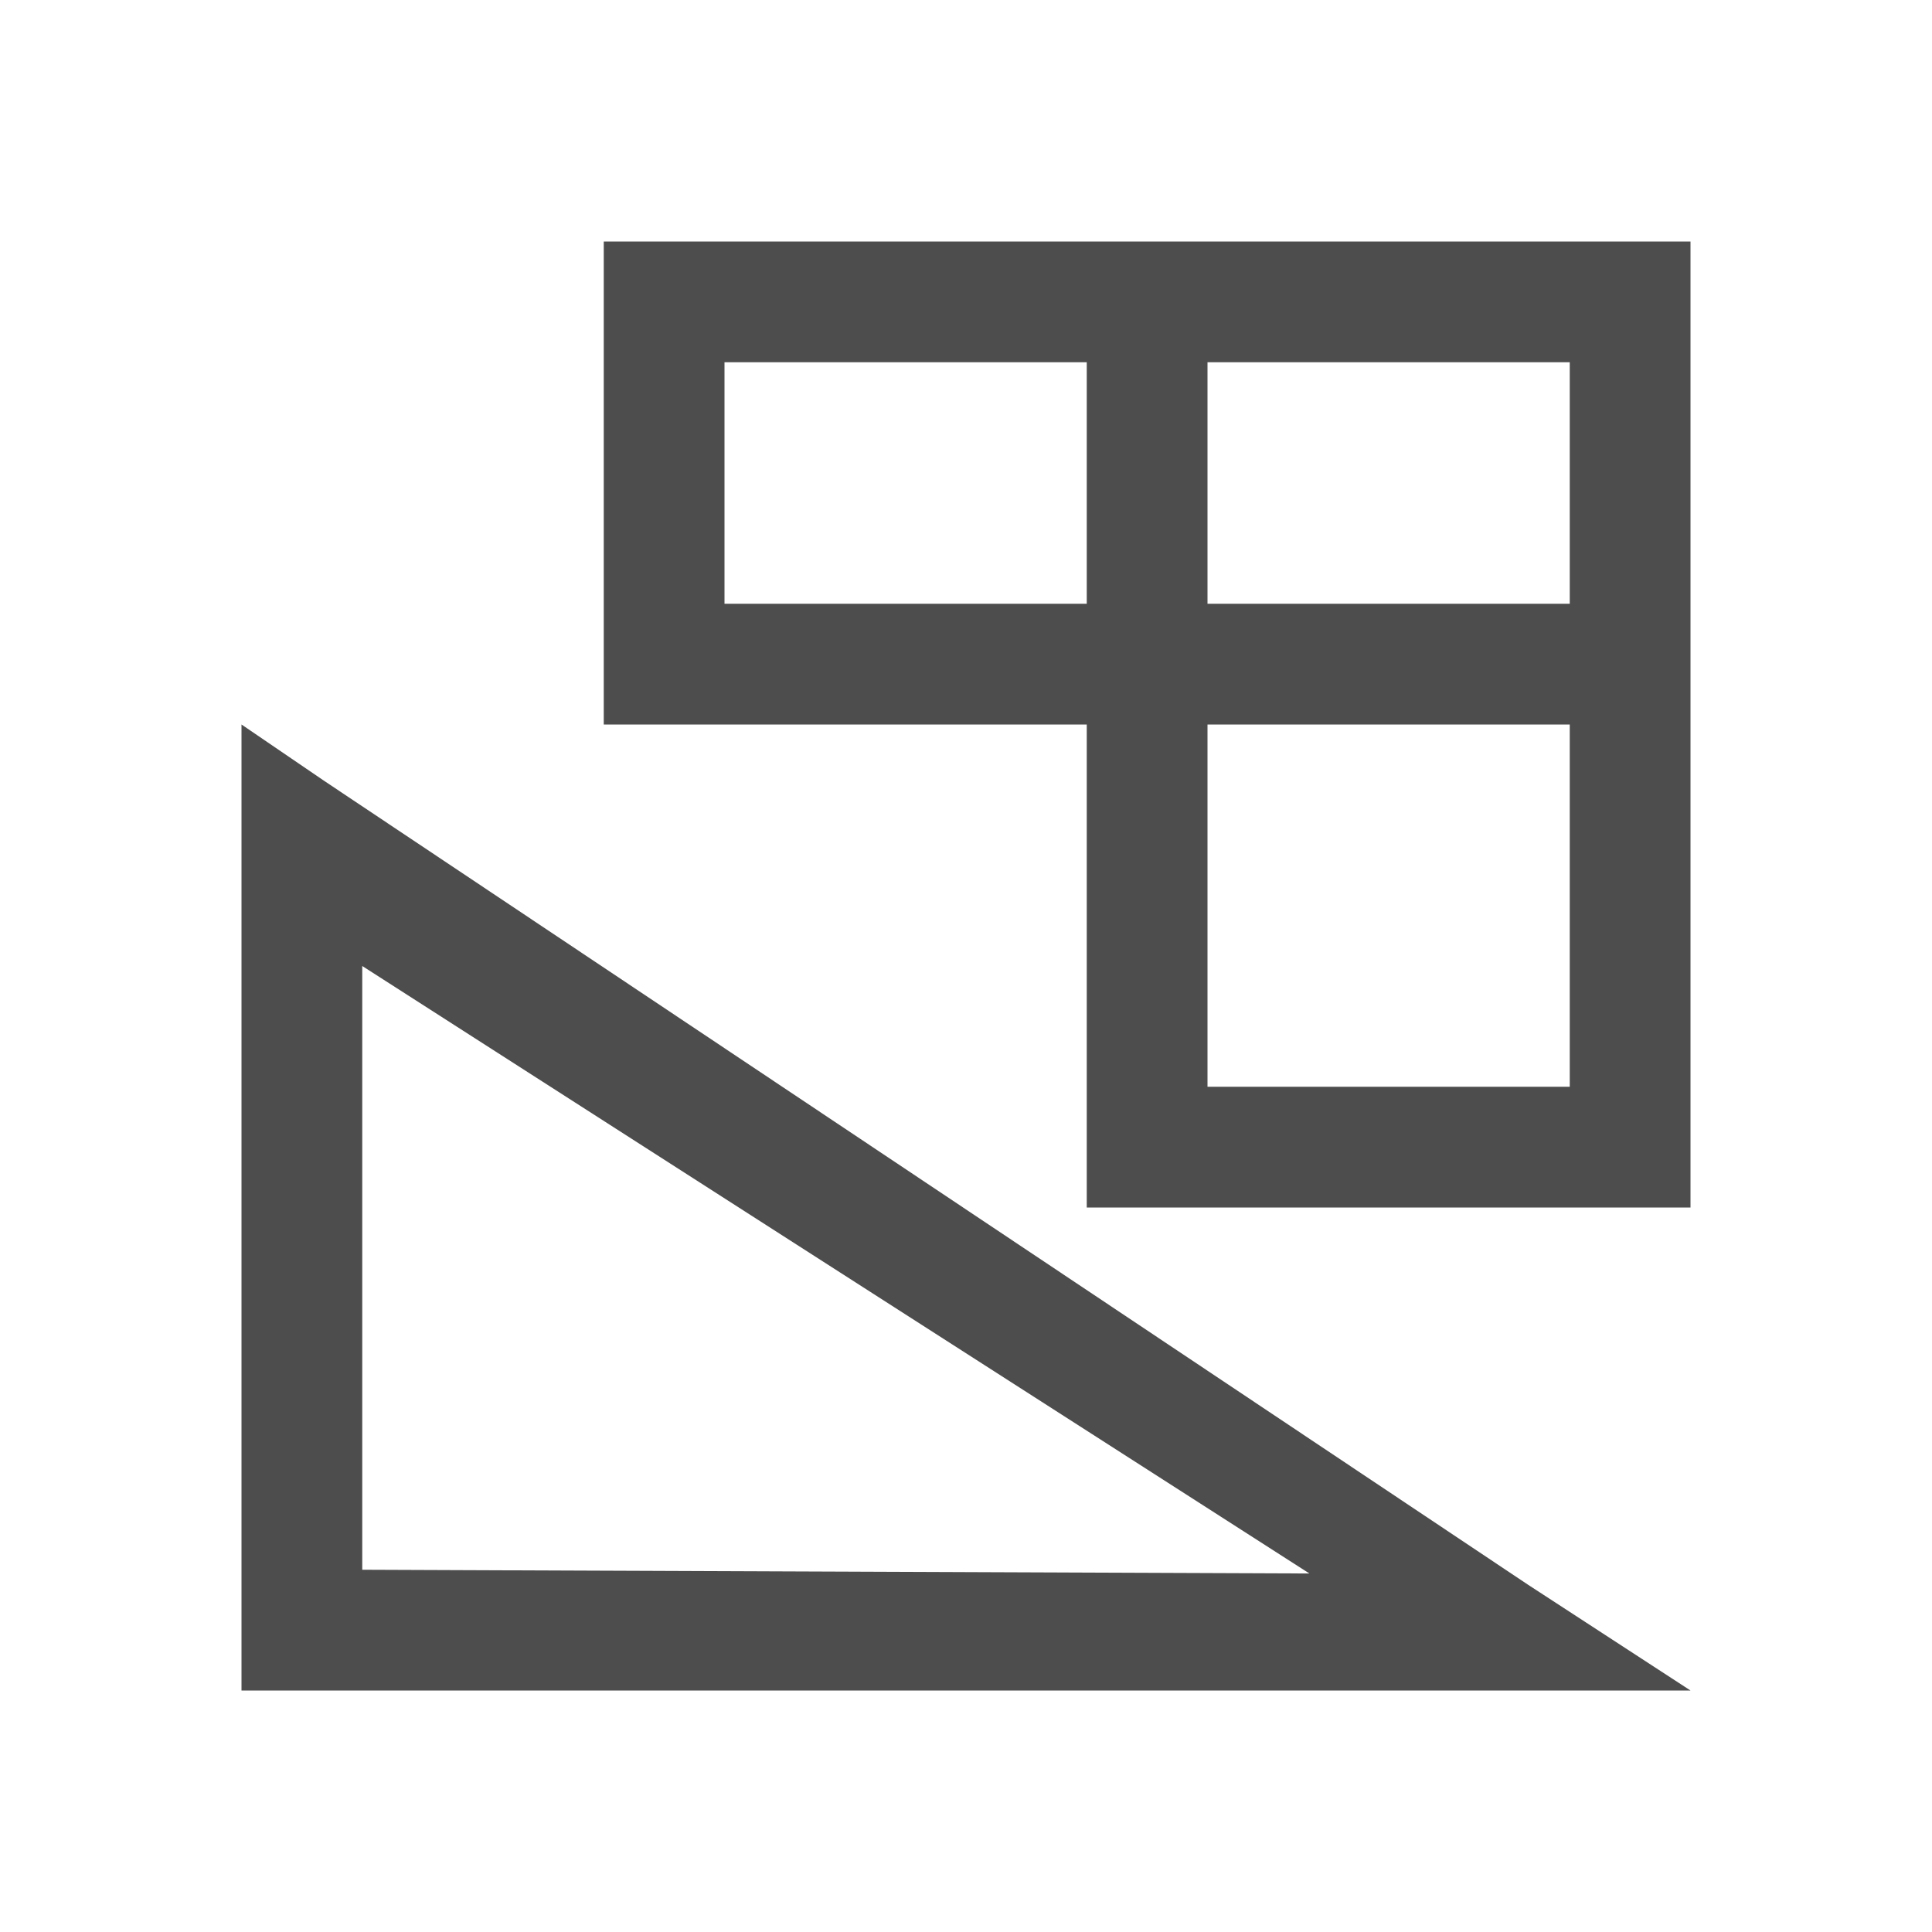 <svg xmlns="http://www.w3.org/2000/svg" viewBox="0 0 16 16">
     />
 <path 
     style="fill:#4d4d4d" 
     d="M 5 2 L 5 3 L 5 5 L 5 6 L 9 6 L 9 10 L 10 10 L 14 10 L 14 9 L 14 3 L 14 2 L 5 2 z M 6 3 L 9 3 L 9 5 L 6 5 L 6 3 z M 10 3 L 13 3 L 13 5 L 10 5 L 10 3 z M 2 6 L 2 6.875 L 2 13.5 L 2 14 L 2.469 14 L 12.438 14 L 14 14 L 12.656 13.125 L 2.688 6.469 L 2 6 z M 10 6 L 13 6 L 13 9 L 10 9 L 10 6 z M 3 8 L 10.844 13.031 L 3 13 L 3 8 z "
     />
 </svg>
